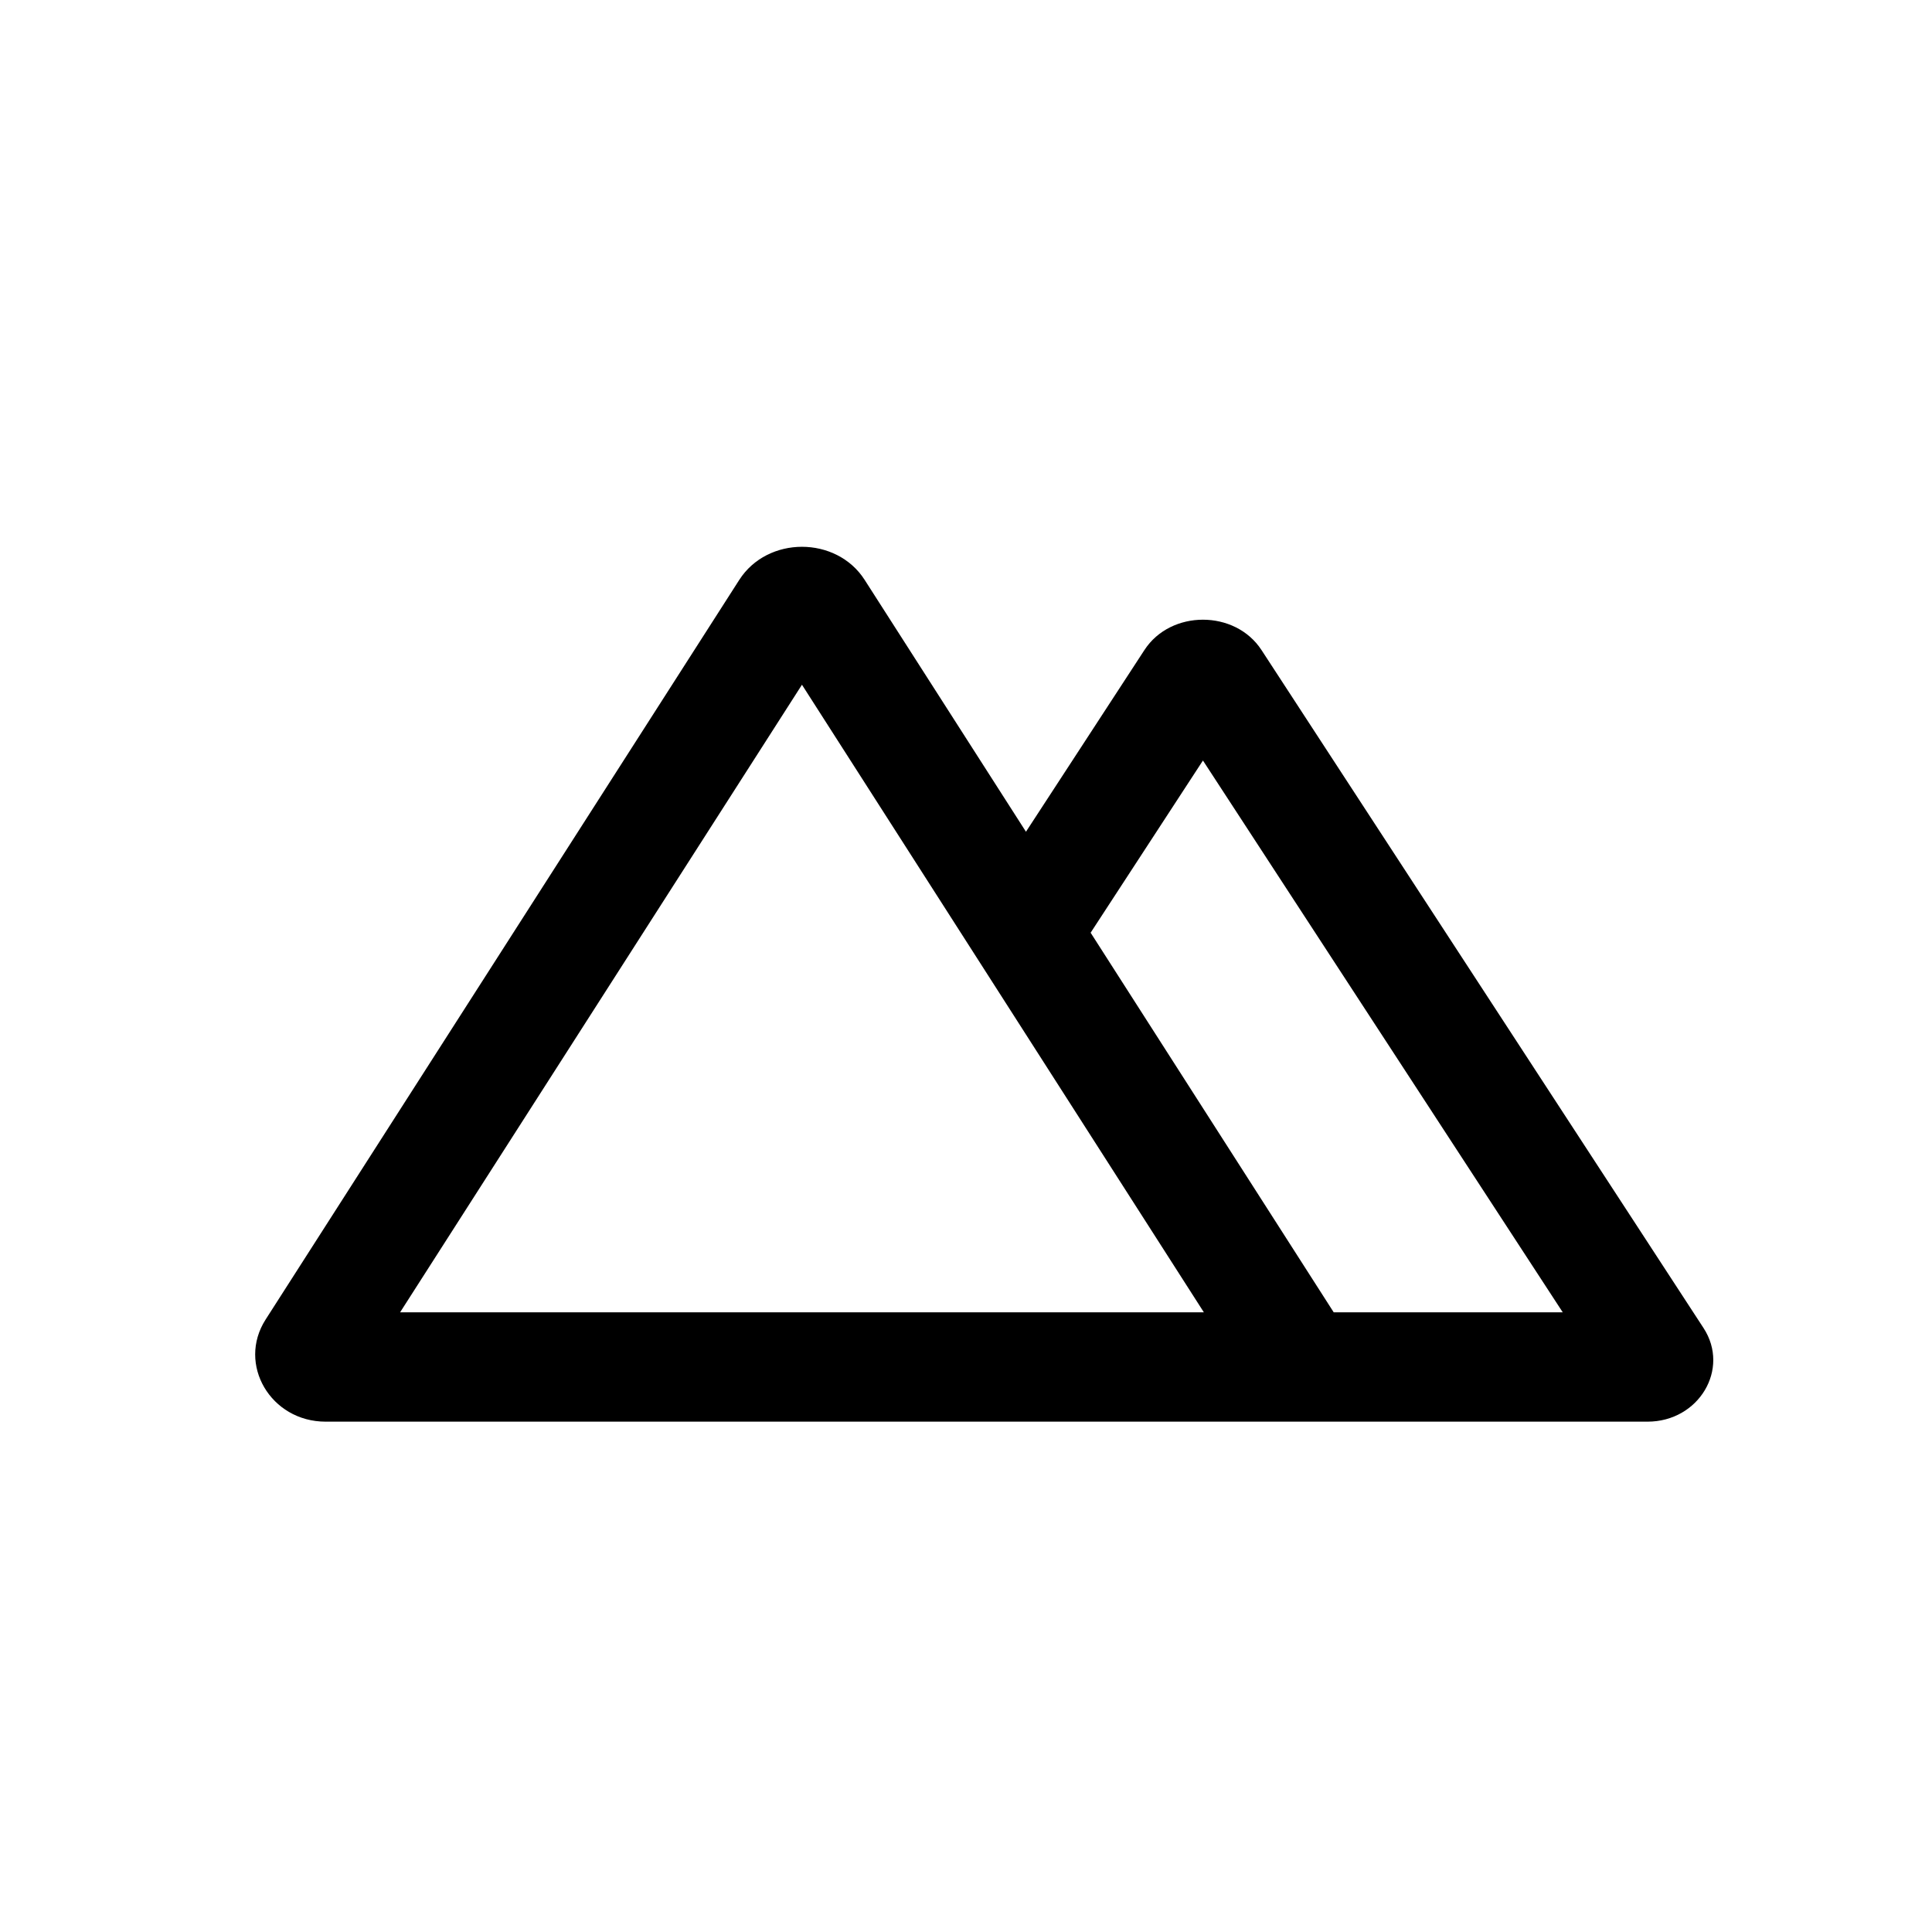 <svg width="53" height="53" viewBox="0 0 53 53" fill="none" xmlns="http://www.w3.org/2000/svg">
<g clip-path="url(#clip0_2901:4)">
<path d="M46.733 36.432L34.606 17.832C34.244 17.277 33.622 17 33 17C32.378 17 31.756 17.277 31.395 17.832L28.145 22.817L23.72 15.908C23.333 15.303 22.666 15 22 15C21.334 15 20.668 15.303 20.28 15.908L7.286 36.199C6.501 37.426 7.426 39 8.933 39H45.196C46.603 39 47.466 37.557 46.733 36.432ZM10.976 36L22 18.784L33.025 36H10.976ZM36.587 36L29.919 25.587L33 20.863L42.87 36H36.587Z" fill="black"/>
</g>
<defs>
<clipPath id="clip0_2901:4">
<rect width="40" height="32" fill="white" transform="translate(7 11)"/>
</clipPath>
</defs>
</svg>
